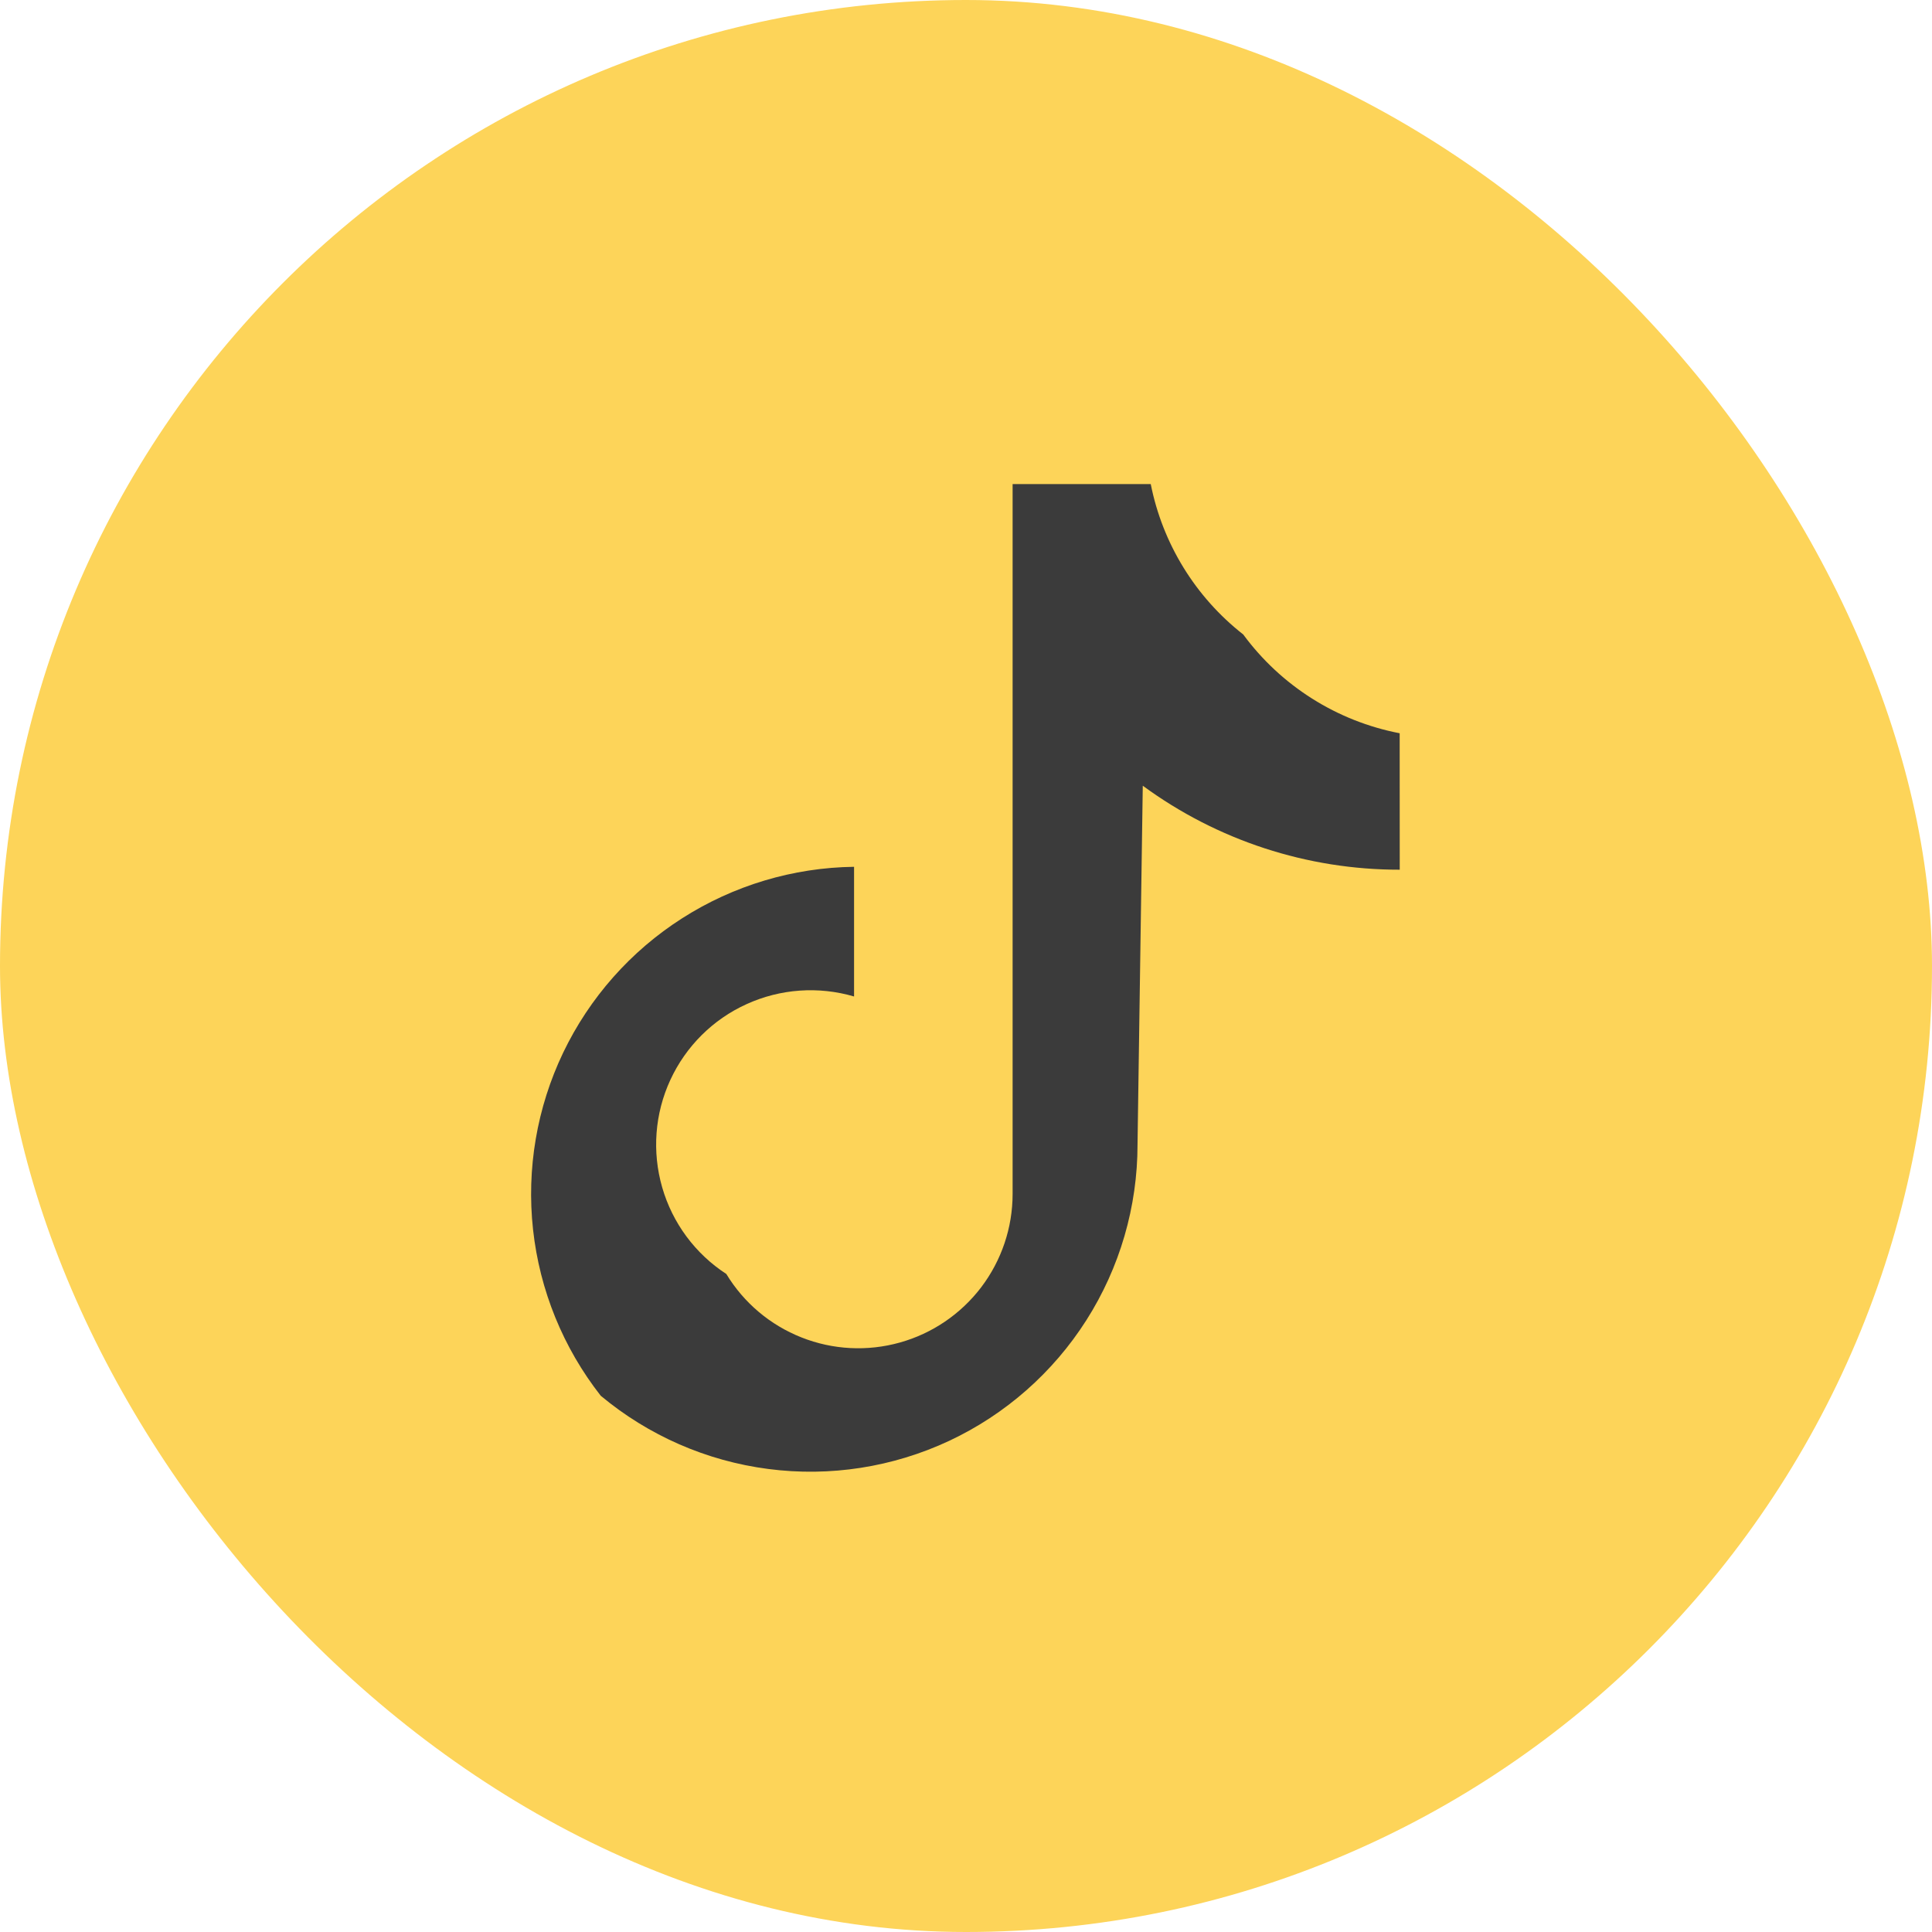 <?xml version="1.0" encoding="UTF-8"?> <svg xmlns="http://www.w3.org/2000/svg" width="32" height="32" viewBox="0 0 32 32" fill="none"><g clip-path="url(#clip0_143_378)"><rect width="32" height="32" rx="16" fill="#FDD459"></rect><path d="M23.978 12.22C23.426 12.22 22.88 12.112 22.37 11.9C21.86 11.689 21.396 11.38 21.006 10.989C20.616 10.599 20.306 10.136 20.095 9.626C19.884 9.116 19.775 8.569 19.775 8.018H16.773V19.776C16.772 20.312 16.603 20.834 16.289 21.268C15.975 21.703 15.532 22.027 15.023 22.196C14.514 22.365 13.965 22.369 13.454 22.209C12.942 22.048 12.495 21.73 12.174 21.301C11.853 20.872 11.675 20.352 11.666 19.816C11.657 19.28 11.817 18.755 12.123 18.315C12.429 17.875 12.866 17.542 13.371 17.364C13.877 17.186 14.426 17.172 14.94 17.323V14.405C13.847 14.257 12.736 14.447 11.753 14.948C10.771 15.449 9.965 16.238 9.443 17.209C8.921 18.181 8.707 19.288 8.831 20.384C8.955 21.48 9.41 22.512 10.136 23.342C10.862 24.172 11.824 24.761 12.893 25.03C13.962 25.3 15.088 25.236 16.121 24.849C17.153 24.461 18.043 23.768 18.671 22.861C19.299 21.955 19.635 20.878 19.635 19.776L19.722 13.832C20.956 14.738 22.447 15.225 23.978 15.223L23.978 12.22Z" fill="#FDD459"></path><path d="M23.181 11.402C22.066 11.402 20.997 10.959 20.209 10.171C19.421 9.383 18.978 8.314 18.978 7.199H15.976V18.957C15.975 19.493 15.806 20.015 15.492 20.45C15.178 20.884 14.735 21.209 14.226 21.378C13.717 21.547 13.168 21.551 12.657 21.39C12.146 21.23 11.698 20.912 11.377 20.483C11.056 20.053 10.878 19.534 10.869 18.998C10.86 18.462 11.02 17.937 11.326 17.497C11.632 17.056 12.069 16.724 12.575 16.546C13.08 16.368 13.629 16.354 14.143 16.505V13.586C13.05 13.439 11.939 13.628 10.956 14.13C9.974 14.631 9.168 15.42 8.646 16.391C8.124 17.362 7.91 18.47 8.034 19.566C8.158 20.661 8.613 21.693 9.339 22.523C10.065 23.354 11.027 23.943 12.096 24.212C13.165 24.481 14.291 24.418 15.324 24.03C16.356 23.643 17.246 22.949 17.874 22.043C18.502 21.136 18.838 20.06 18.838 18.957L18.926 13.014C20.16 13.92 21.651 14.407 23.181 14.405L23.181 11.402Z" fill="#FDD459"></path><path d="M23.183 12.145C22.145 11.945 21.219 11.361 20.592 10.509C19.8 9.889 19.256 9.005 19.06 8.018H16.772V19.776C16.772 20.334 16.589 20.876 16.252 21.321C15.914 21.765 15.441 22.087 14.903 22.237C14.366 22.387 13.794 22.358 13.275 22.152C12.756 21.947 12.319 21.578 12.03 21.101C11.515 20.766 11.138 20.257 10.968 19.667C10.798 19.077 10.845 18.446 11.102 17.889C11.359 17.331 11.808 16.884 12.367 16.631C12.925 16.377 13.557 16.332 14.146 16.505V14.357C13.136 14.37 12.149 14.666 11.298 15.21C10.447 15.753 9.765 16.524 9.328 17.435C8.892 18.346 8.719 19.361 8.829 20.366C8.939 21.37 9.327 22.323 9.95 23.118C10.742 23.778 11.704 24.199 12.726 24.331C13.748 24.464 14.786 24.302 15.719 23.866C16.652 23.429 17.441 22.735 17.994 21.866C18.547 20.997 18.841 19.988 18.841 18.957L18.928 13.014C20.162 13.92 21.653 14.407 23.184 14.405L23.183 12.145Z" fill="#3B3B3B"></path></g><defs><clipPath id="clip0_143_378"><rect width="32" height="32" fill="white"></rect></clipPath></defs></svg> 